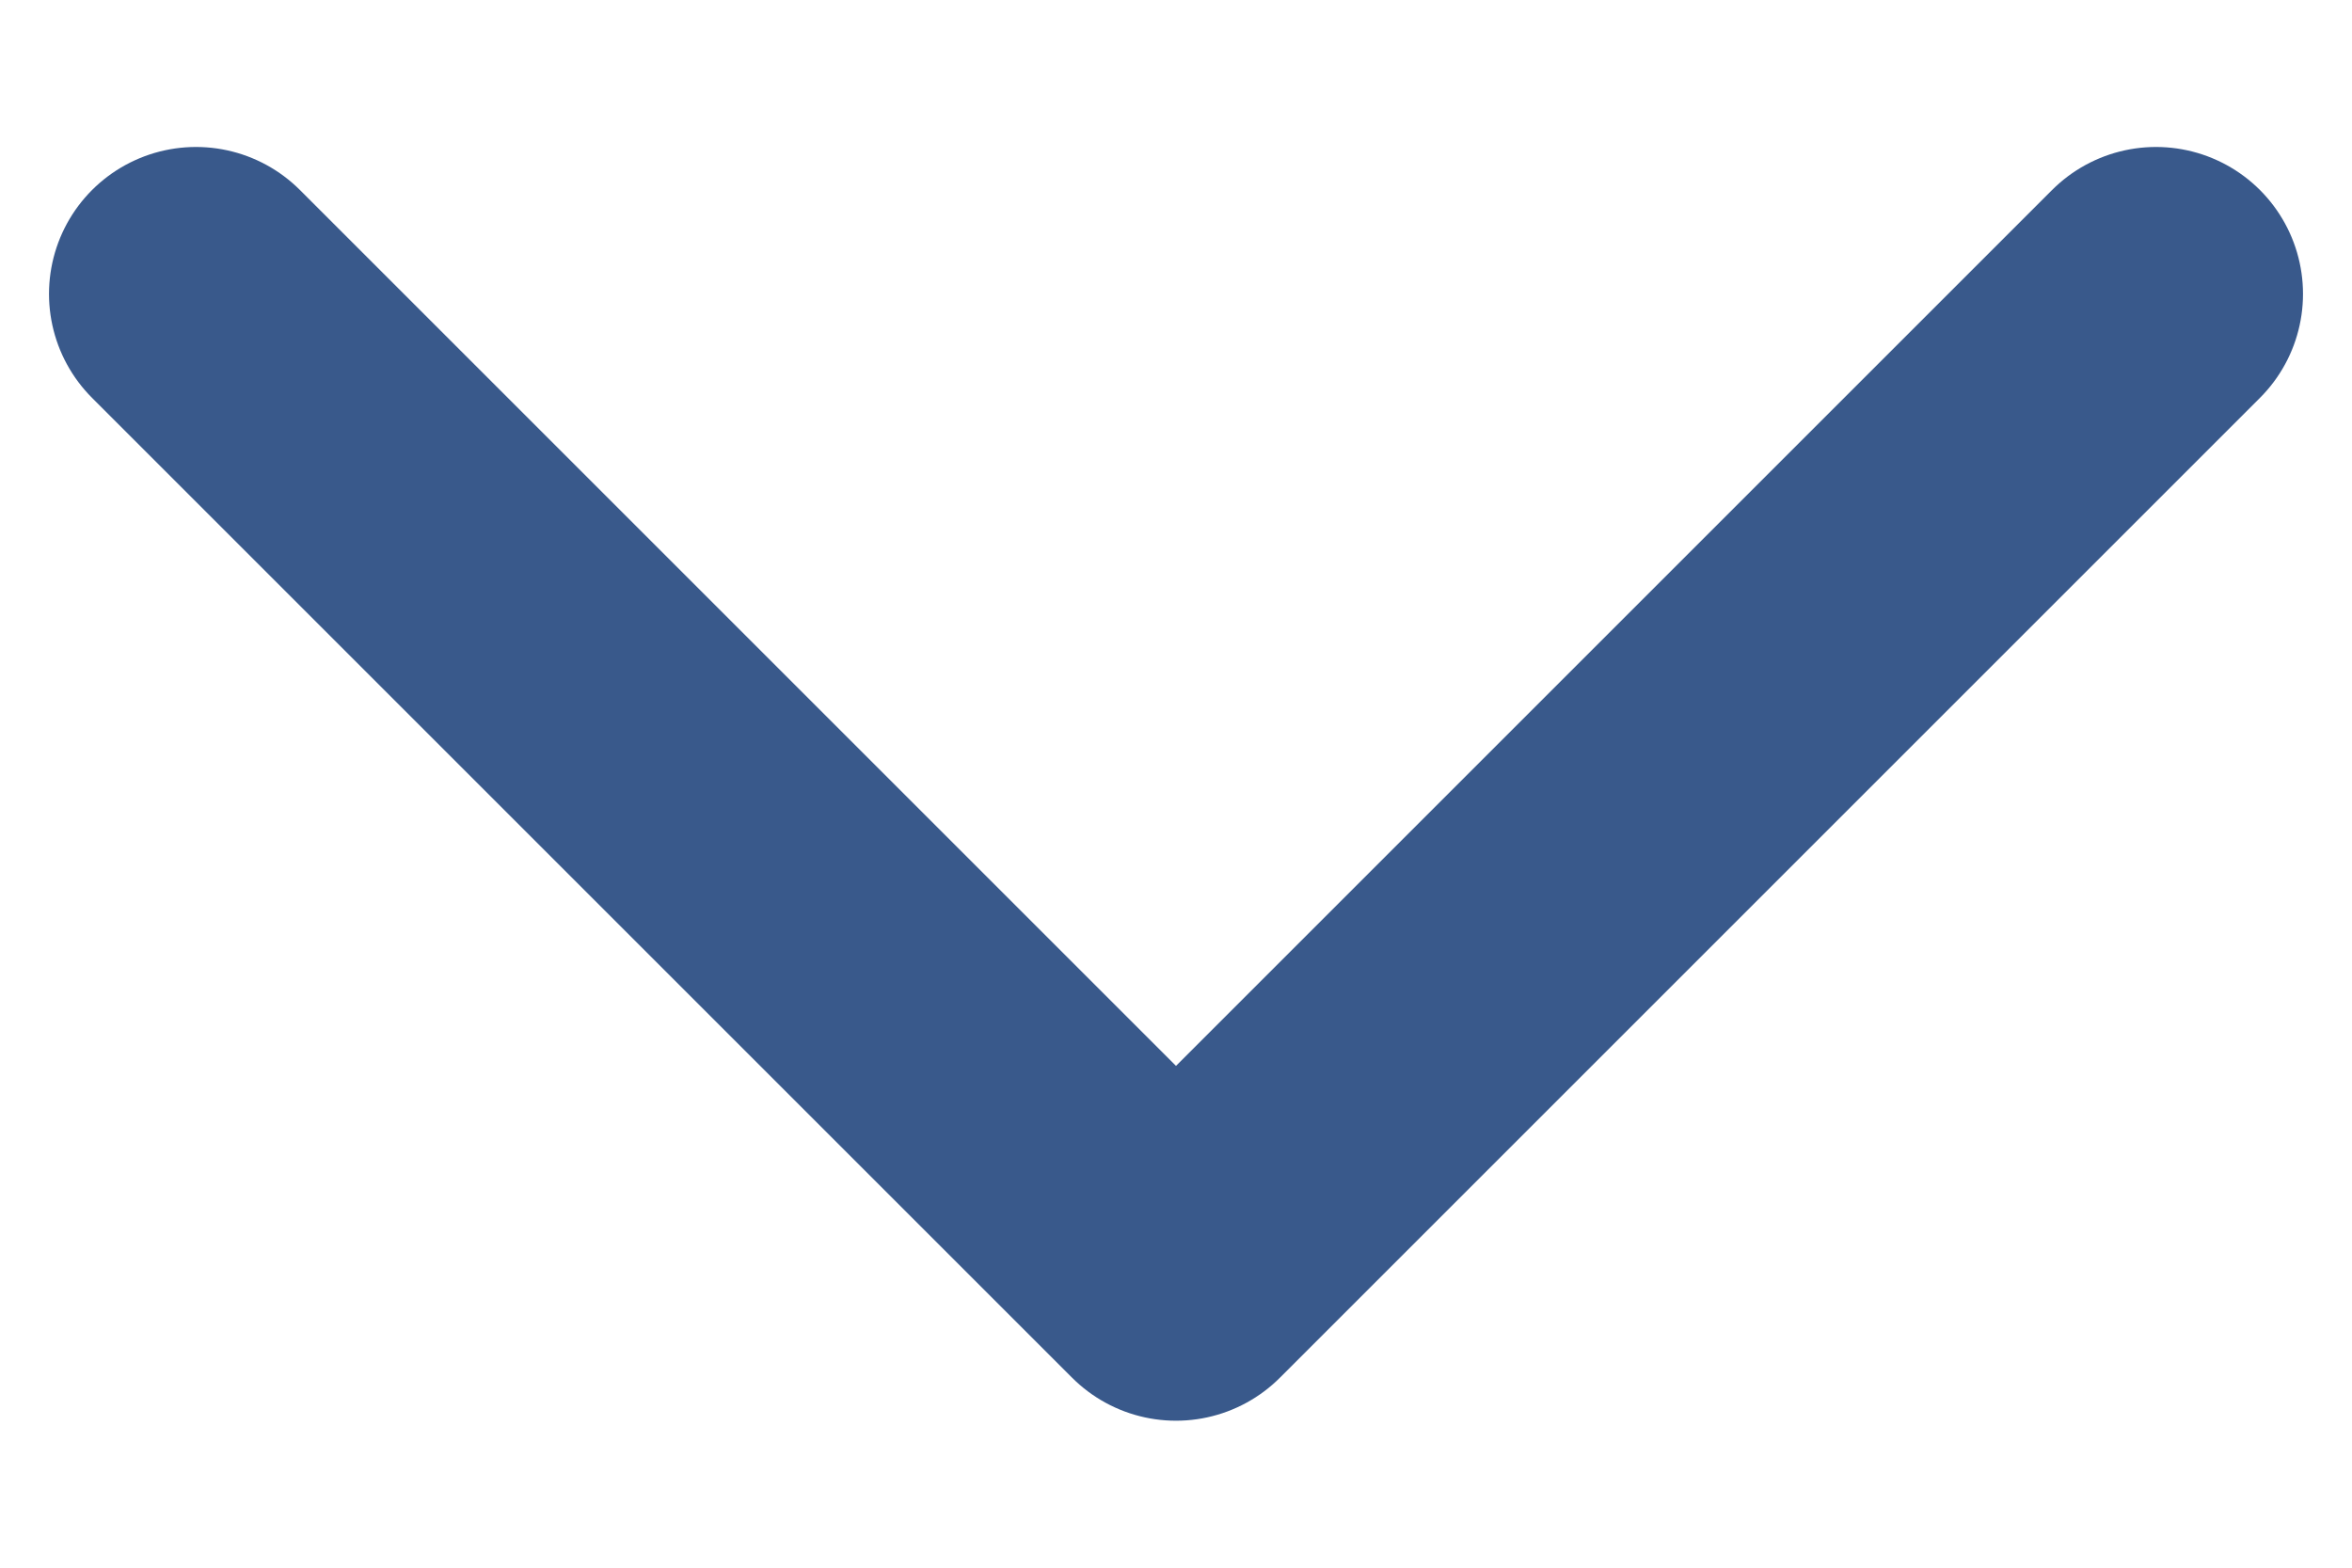 <svg xmlns="http://www.w3.org/2000/svg" width="12" height="8" fill="none" viewBox="0 0 12 8"><path stroke="#39598B" stroke-linecap="round" stroke-linejoin="round" stroke-width="1.5" d="m1 1.5 5 5 5-5"/></svg>